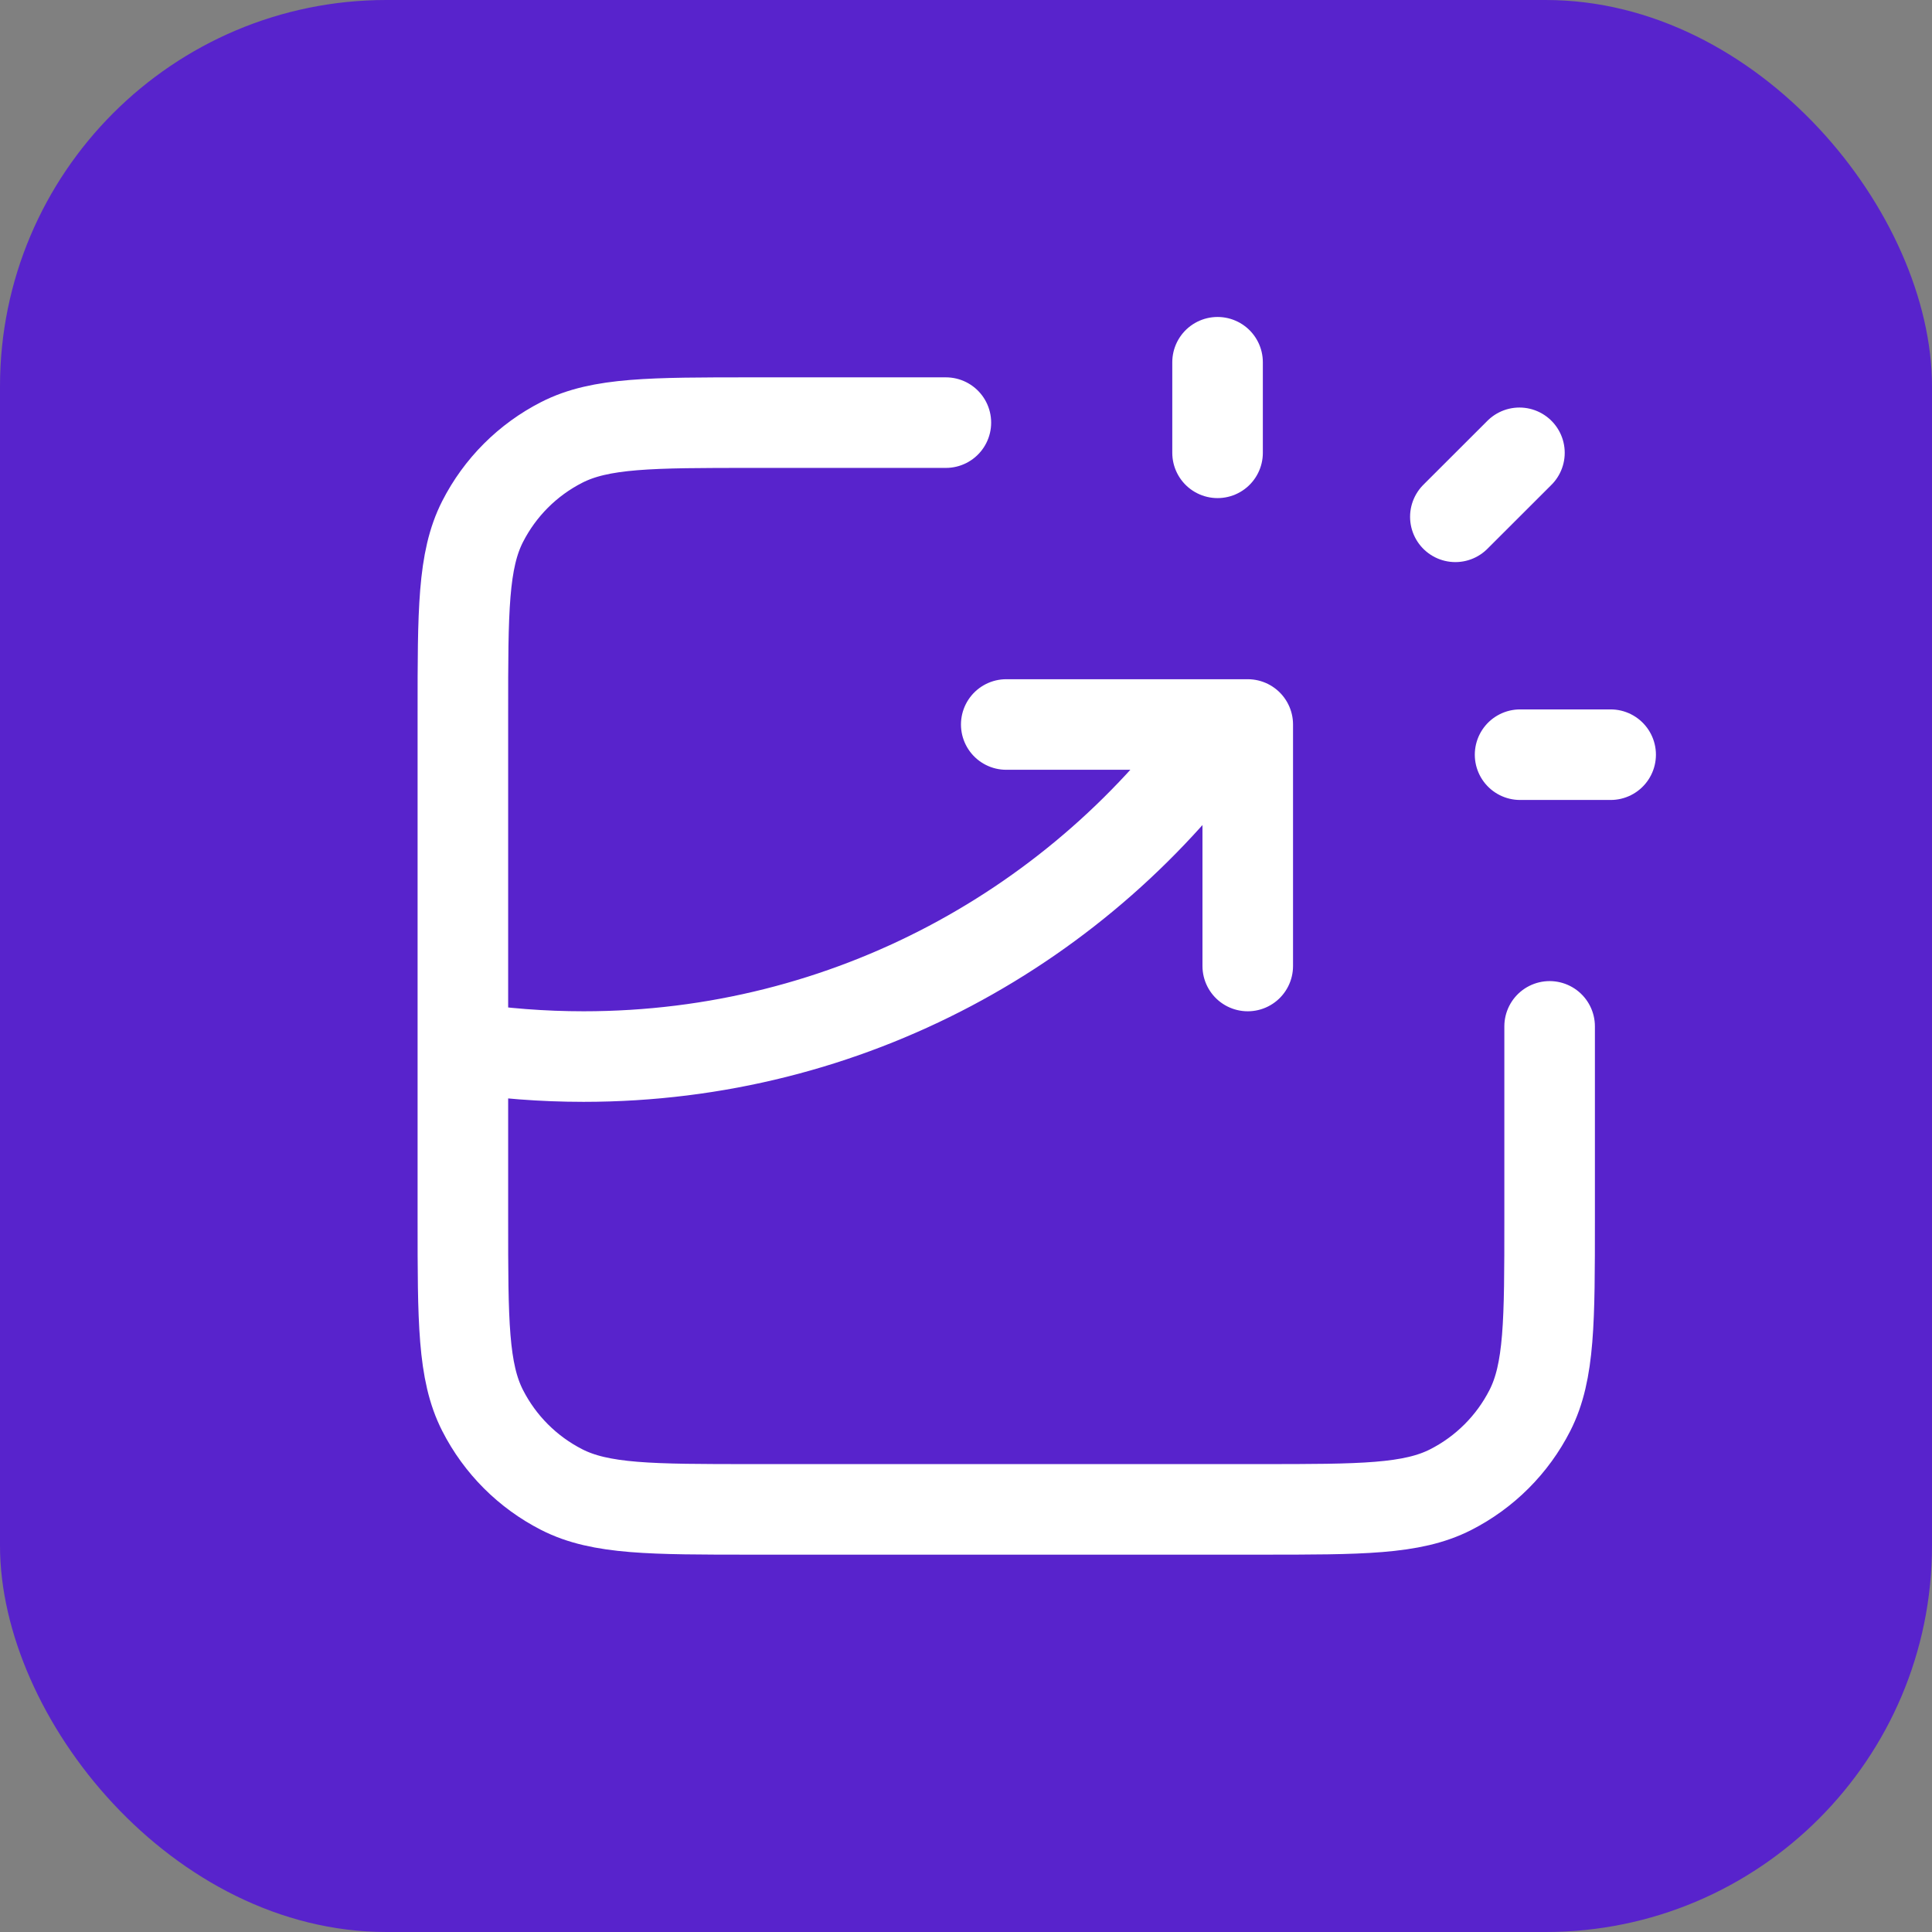 <svg width="24" height="24" viewBox="0 0 24 24" fill="none" xmlns="http://www.w3.org/2000/svg">
<rect x="0" y="0" width="24" height="24" fill="#808080" stroke="none"/>
<rect width="24" height="24" rx="4.8" fill="#5823CC"/>
<path d="M11.75 5.25H9.35C8.09 5.25 7.46 5.25 6.979 5.495C6.555 5.711 6.211 6.055 5.995 6.479C5.75 6.96 5.75 7.59 5.75 8.85V15.15C5.75 16.41 5.75 17.04 5.995 17.521C6.211 17.945 6.555 18.289 6.979 18.505C7.46 18.75 8.09 18.75 9.35 18.75H15.65C16.91 18.75 17.54 18.75 18.021 18.505C18.445 18.289 18.789 17.945 19.005 17.521C19.25 17.04 19.25 16.41 19.25 15.15V12.75M12.5 9H15.5V12M15.125 5.625V4.5M18.079 6.42L18.875 5.625M18.883 9.375H20.008M5.75 13.01C6.239 13.086 6.74 13.125 7.25 13.125C10.54 13.125 13.449 11.496 15.215 9" stroke="white" stroke-width="1.125" stroke-linecap="round" stroke-linejoin="round"/>
</svg>
